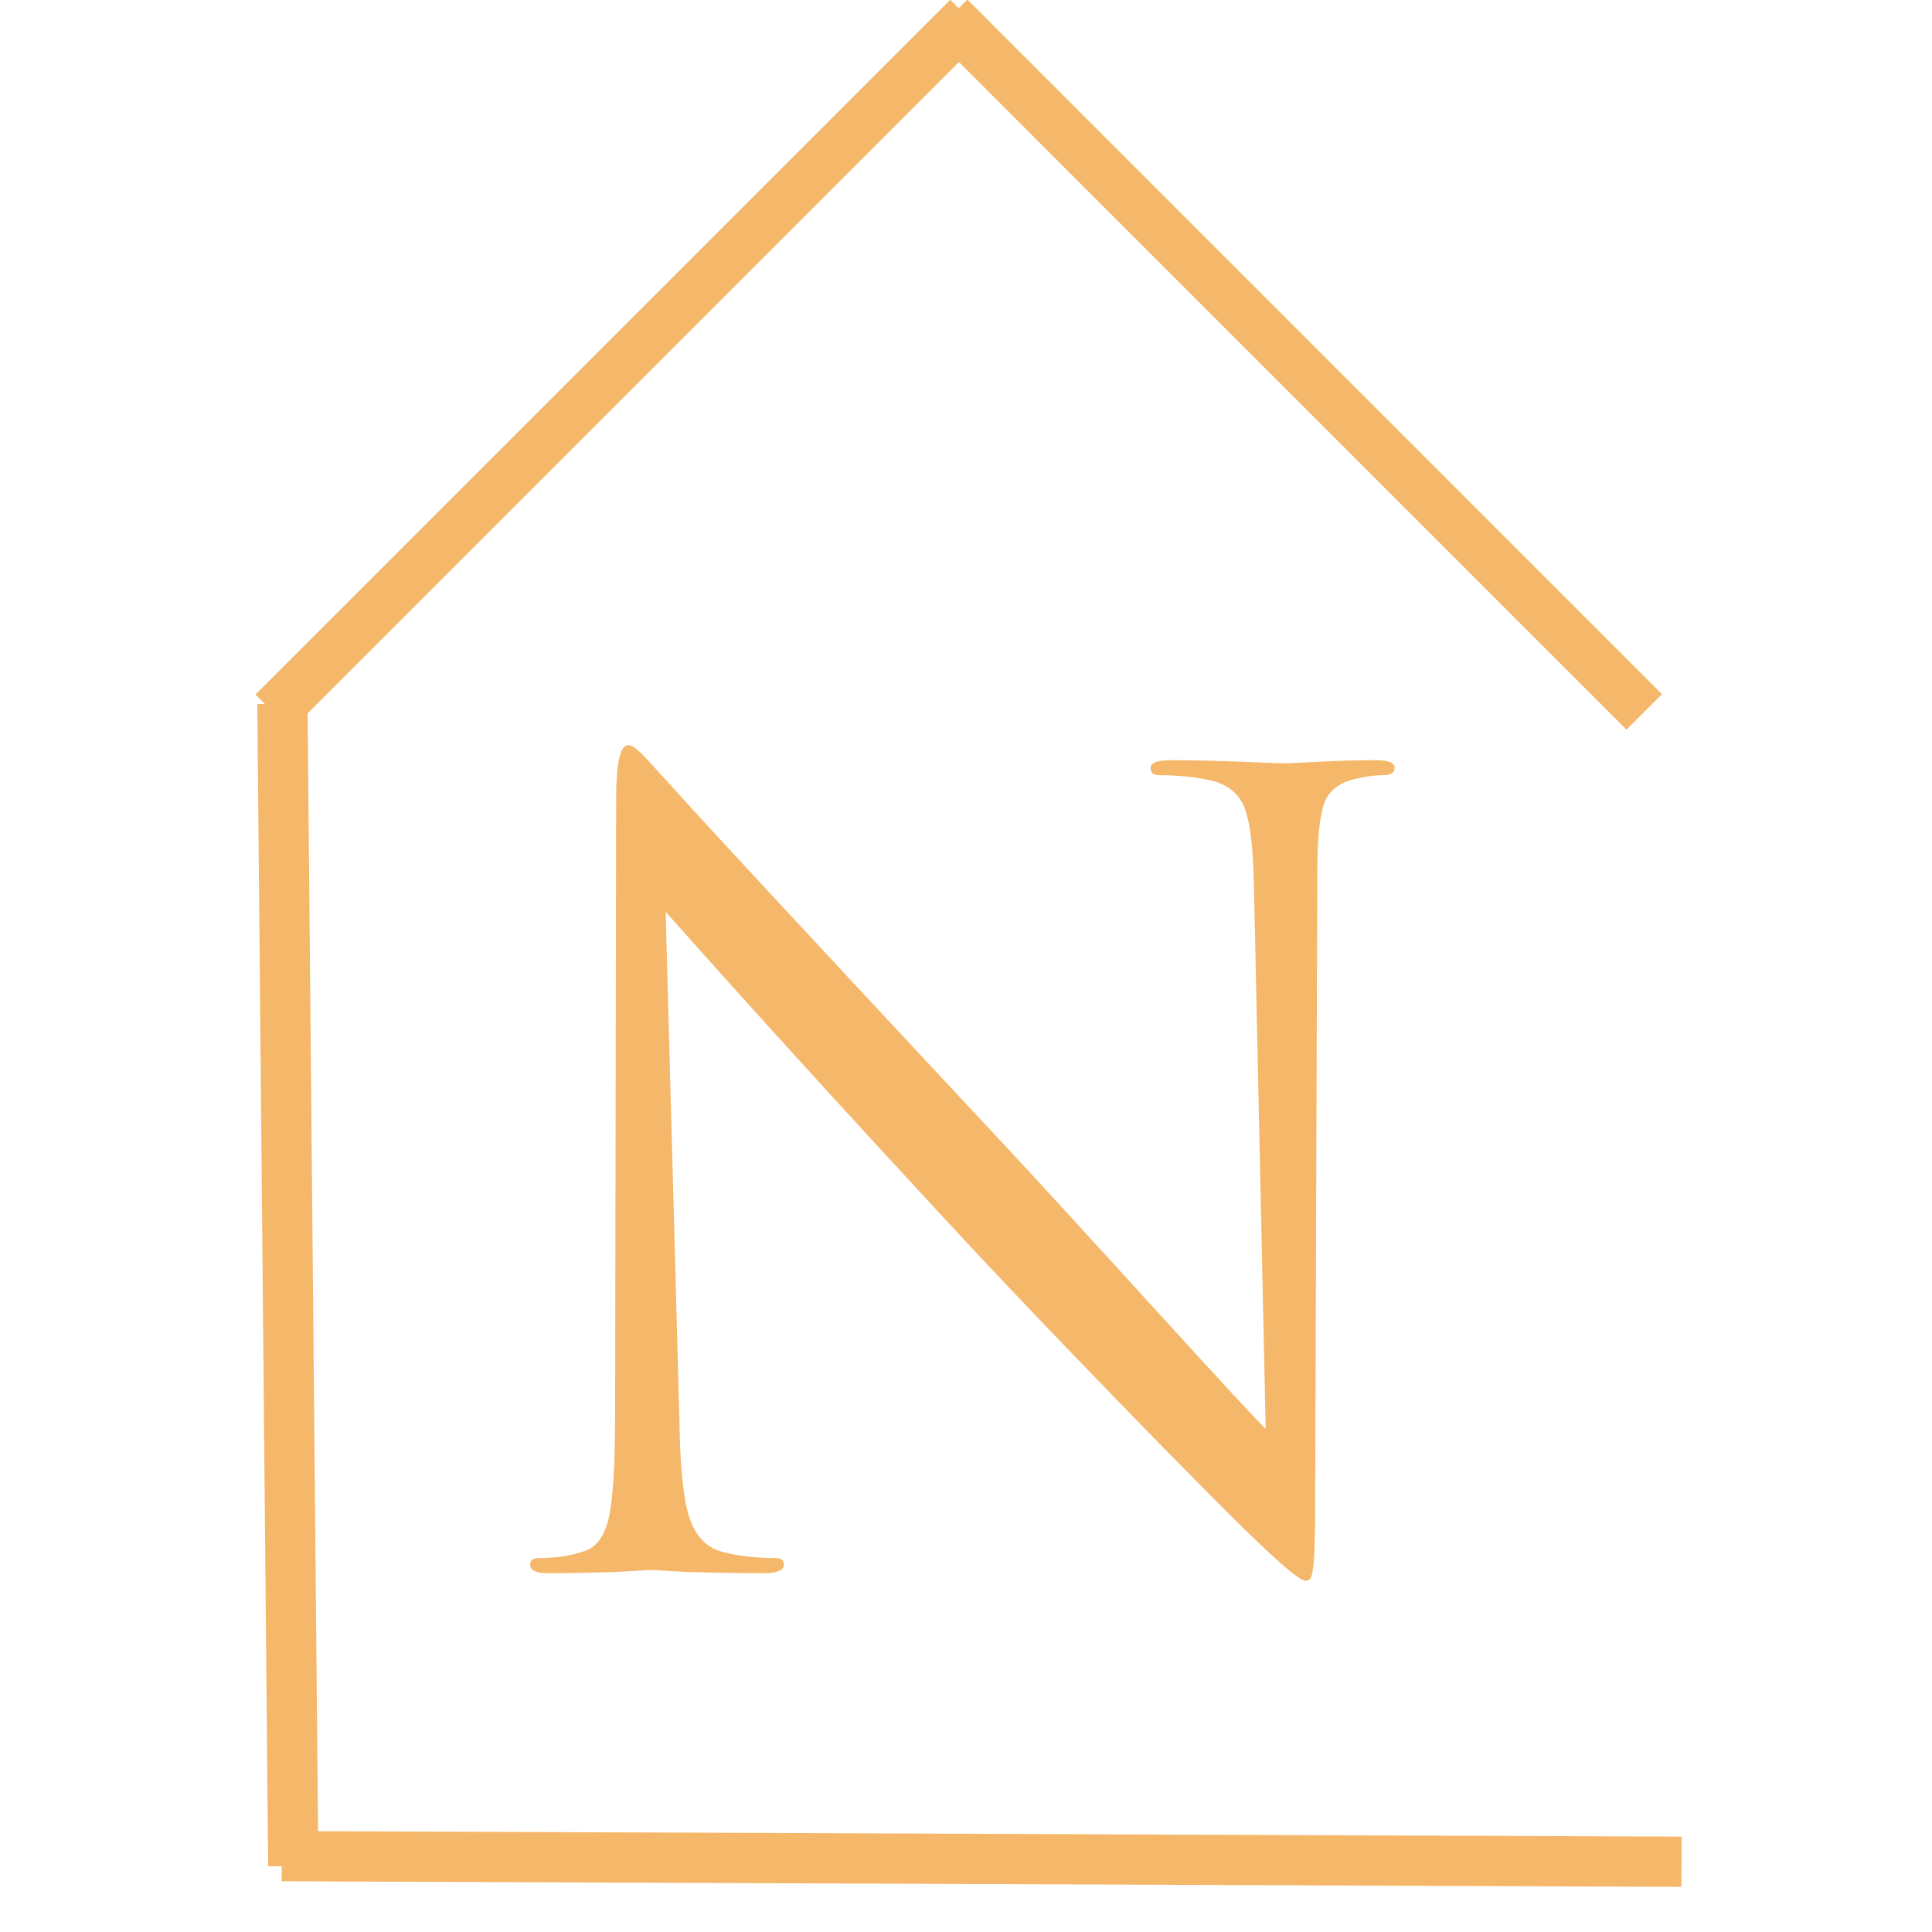 <?xml version="1.0" encoding="UTF-8"?> <svg xmlns="http://www.w3.org/2000/svg" xmlns:xlink="http://www.w3.org/1999/xlink" width="500" zoomAndPan="magnify" viewBox="0 0 375 375" height="500" preserveAspectRatio="xMidYMid meet" version="1.0"><defs><g></g></defs><g fill="#f5b76a" fill-opacity="1"><g transform="translate(89.126, 304.723)"><g><path d="M 40.078 -127.734 L 42.781 -27.766 C 42.926 -19.273 43.586 -13.32 44.766 -9.906 C 45.953 -6.5 48.004 -4.379 50.922 -3.547 C 54.129 -2.711 57.609 -2.297 61.359 -2.297 C 62.473 -2.297 63.031 -1.879 63.031 -1.047 C 63.031 0.066 61.781 0.625 59.281 0.625 C 55.801 0.625 52.352 0.586 48.938 0.516 C 45.531 0.453 42.781 0.348 40.688 0.203 C 38.602 0.066 37.426 0 37.156 0 L 30.062 0.422 C 25.188 0.555 20.867 0.625 17.109 0.625 C 14.891 0.625 13.781 0.066 13.781 -1.047 C 13.781 -1.879 14.332 -2.297 15.438 -2.297 C 18.645 -2.297 21.5 -2.711 24 -3.547 C 26.508 -4.242 28.18 -6.398 29.016 -10.016 C 29.848 -13.629 30.266 -20.312 30.266 -30.062 L 30.469 -149.656 C 30.469 -156.613 31.234 -160.094 32.766 -160.094 C 33.328 -160.094 33.988 -159.742 34.75 -159.047 C 35.52 -158.348 36.531 -157.301 37.781 -155.906 C 39.031 -154.52 39.797 -153.688 40.078 -153.406 C 45.223 -147.562 67.348 -123.695 106.453 -81.812 C 113.68 -74.02 123.312 -63.516 135.344 -50.297 C 147.383 -37.078 154.453 -29.426 156.547 -27.344 L 154.25 -133.375 C 154.102 -140.332 153.508 -145.164 152.469 -147.875 C 151.426 -150.594 149.305 -152.367 146.109 -153.203 C 143.047 -153.898 139.633 -154.25 135.875 -154.25 C 134.758 -154.25 134.203 -154.734 134.203 -155.703 C 134.203 -156.68 135.594 -157.172 138.375 -157.172 C 142.133 -157.172 146.656 -157.066 151.938 -156.859 C 157.227 -156.648 159.945 -156.547 160.094 -156.547 C 160.363 -156.547 162.551 -156.648 166.656 -156.859 C 170.758 -157.066 174.484 -157.172 177.828 -157.172 C 180.328 -157.172 181.578 -156.68 181.578 -155.703 C 181.578 -154.734 180.816 -154.25 179.297 -154.25 C 177.617 -154.25 175.945 -154.035 174.281 -153.609 C 170.938 -152.922 168.812 -151.32 167.906 -148.812 C 167.008 -146.312 166.562 -141.723 166.562 -135.047 L 166.141 -12.734 C 166.141 -9.254 166.102 -6.539 166.031 -4.594 C 165.969 -2.645 165.863 -1.18 165.719 -0.203 C 165.582 0.766 165.41 1.391 165.203 1.672 C 164.992 1.953 164.68 2.094 164.266 2.094 C 163.016 2.094 157.938 -2.359 149.031 -11.266 C 148.188 -12.098 144.91 -15.398 139.203 -21.172 C 133.504 -26.953 126.305 -34.363 117.609 -43.406 C 108.91 -52.457 101.223 -60.598 94.547 -67.828 C 75.066 -88.836 56.91 -108.805 40.078 -127.734 Z M 40.078 -127.734 "></path></g></g></g><path stroke-linecap="butt" transform="matrix(-0.007, -0.75, 0.75, -0.007, 52.047, 362.252)" fill="none" stroke-linejoin="miter" d="M 0 6.5 L 300.781 6.5 " stroke="#f5b76a" stroke-width="13" stroke-opacity="1" stroke-miterlimit="4"></path><path stroke-linecap="butt" transform="matrix(-0.75, -0.003, 0.003, -0.75, 326.363, 366.241)" fill="none" stroke-linejoin="miter" d="M 0.002 6.498 L 362.256 6.5 " stroke="#f5b76a" stroke-width="13" stroke-opacity="1" stroke-miterlimit="4"></path><path stroke-linecap="butt" transform="matrix(0.53, -0.53, 0.53, 0.53, 49.586, 134.813)" fill="none" stroke-linejoin="miter" d="M 0.003 6.5 L 254.436 6.5 " stroke="#f5b76a" stroke-width="13" stroke-opacity="1" stroke-miterlimit="4"></path><path stroke-linecap="butt" transform="matrix(0.53, 0.53, -0.53, 0.53, 187.772, -0.087)" fill="none" stroke-linejoin="miter" d="M -0.001 6.499 L 254.377 6.503 " stroke="#f5b76a" stroke-width="13" stroke-opacity="1" stroke-miterlimit="4"></path></svg> 